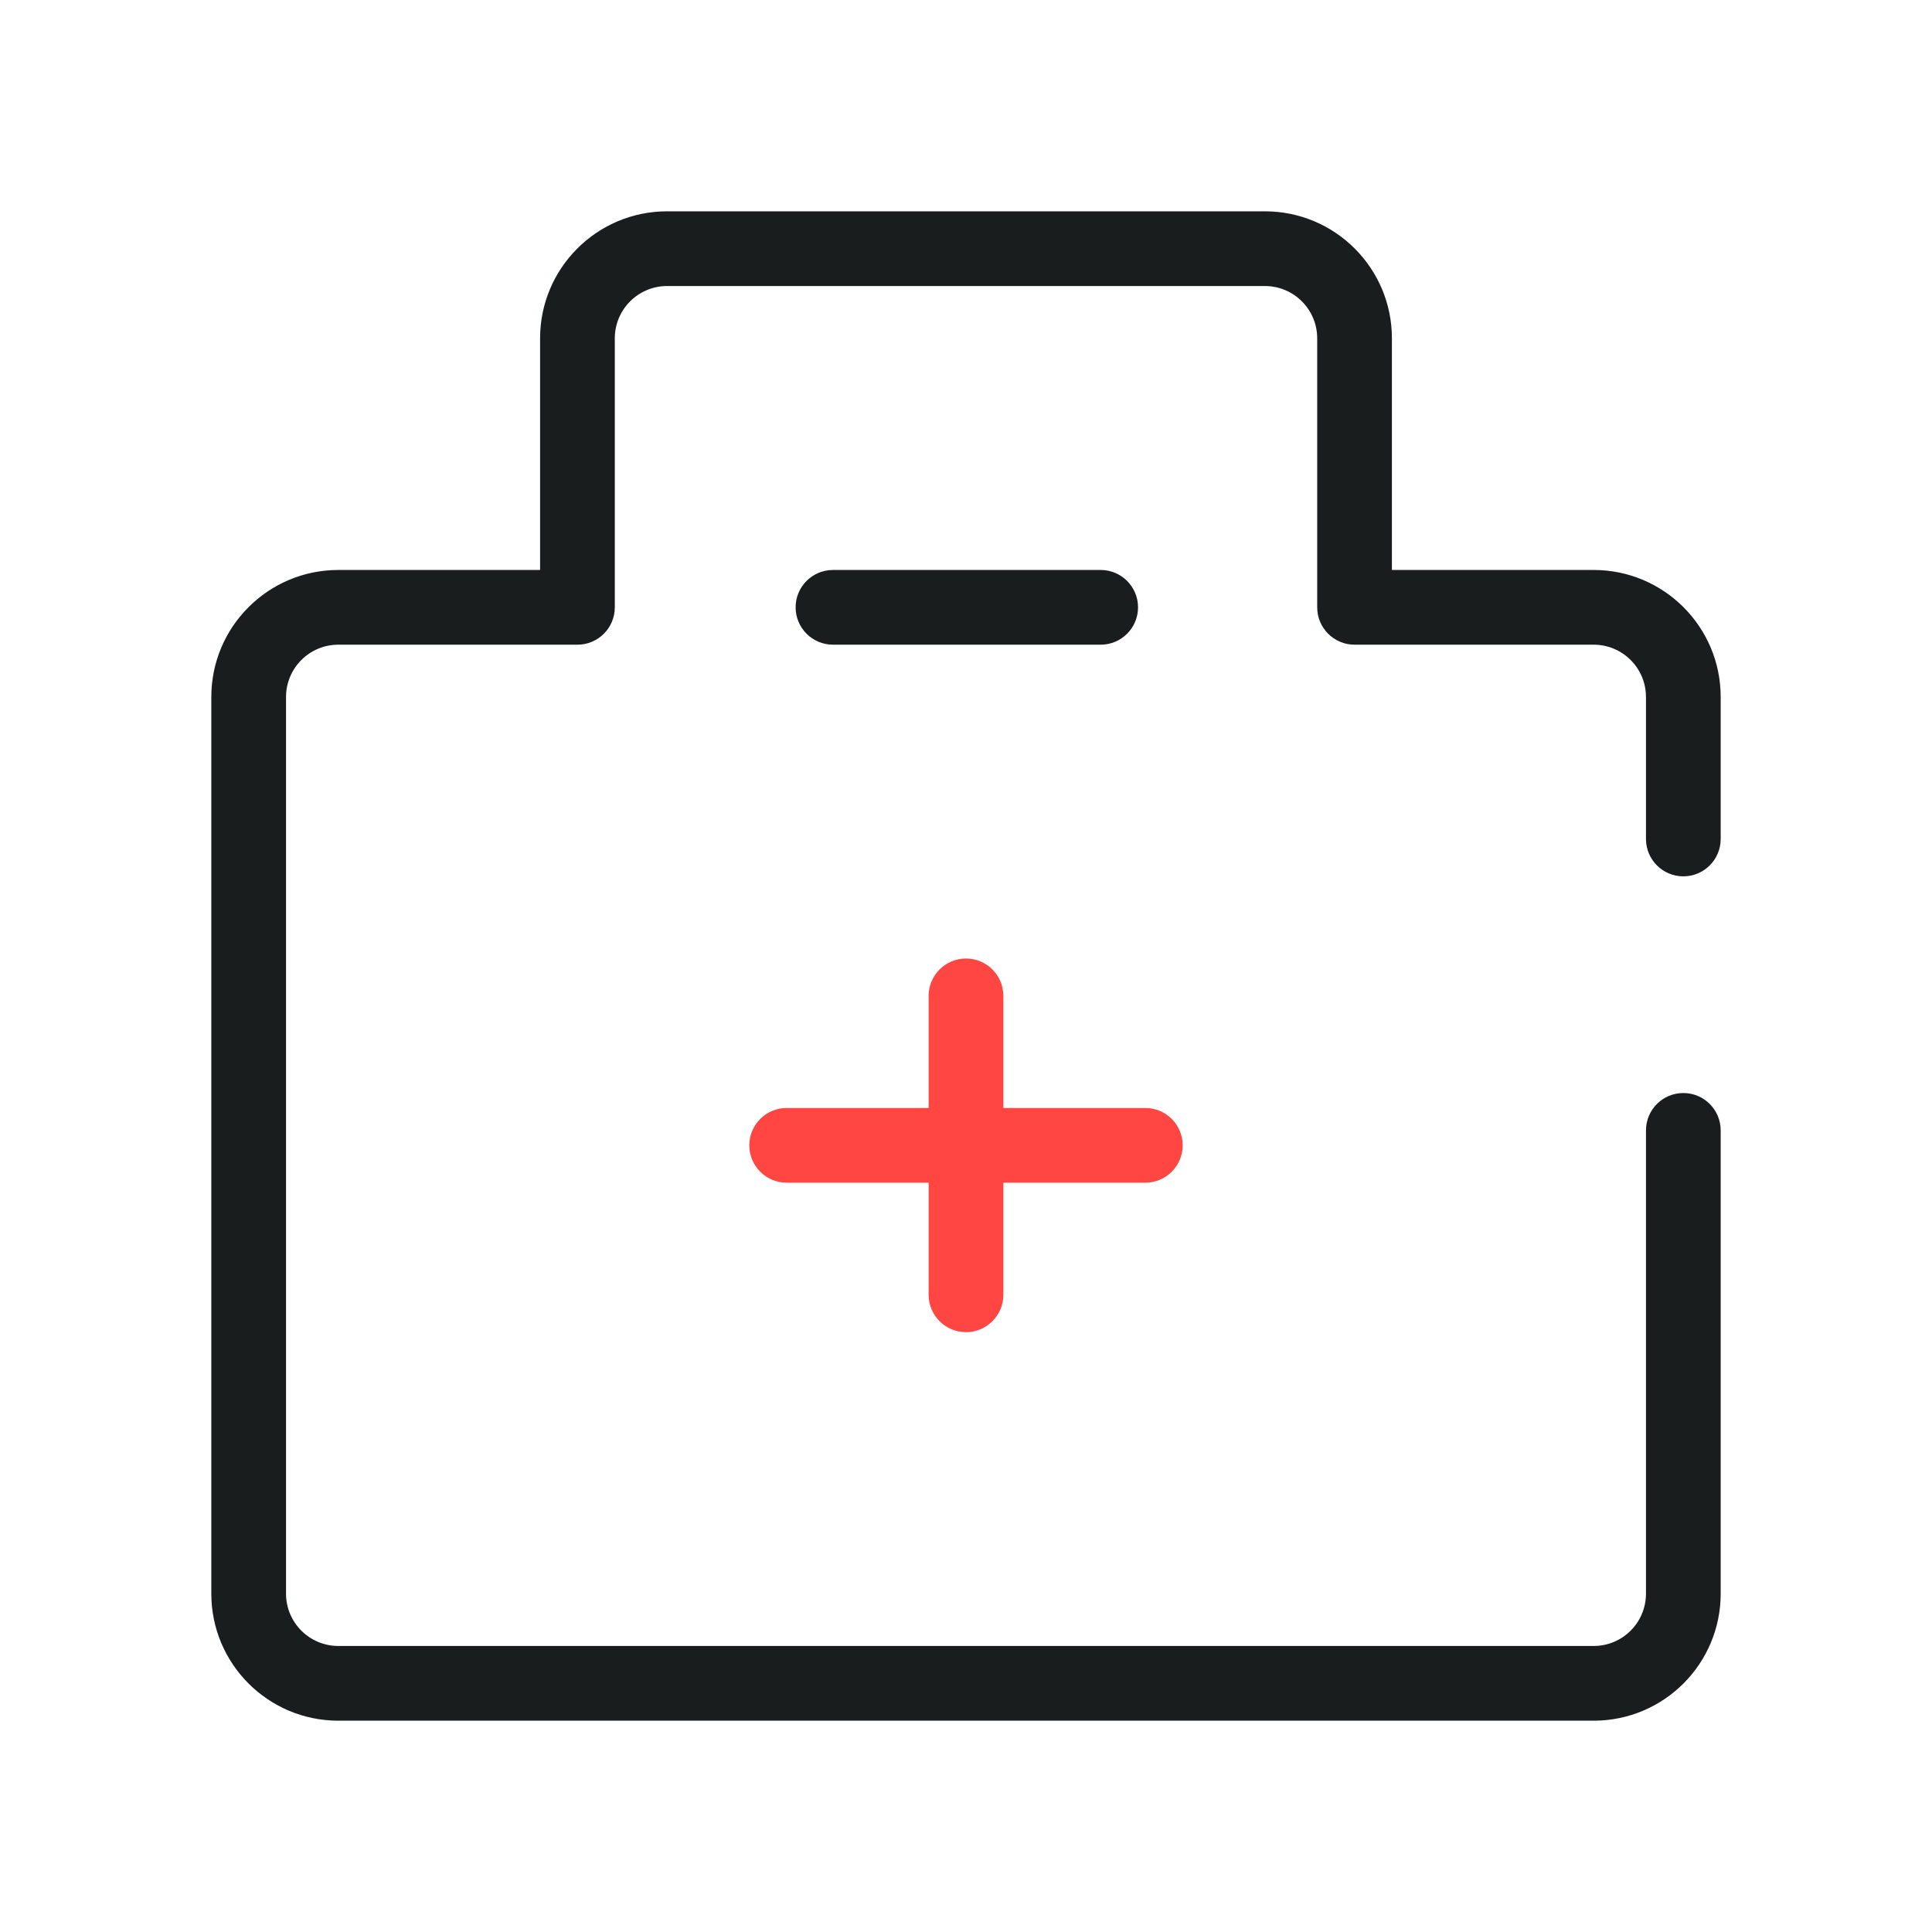 <svg width="64" height="64" viewBox="0 0 64 64" fill="none" xmlns="http://www.w3.org/2000/svg">
<path fill-rule="evenodd" clip-rule="evenodd" d="M22.099 9.475C21.142 9.475 20.366 10.251 20.366 11.208V20.119C20.366 20.802 19.812 21.356 19.129 21.356H11.208C10.251 21.356 9.475 22.132 9.475 23.089V52.792C9.475 53.749 10.251 54.525 11.208 54.525H52.792C53.749 54.525 54.525 53.749 54.525 52.792V37.446C54.525 36.762 55.079 36.208 55.762 36.208C56.446 36.208 57 36.762 57 37.446V52.792C57 55.116 55.116 57 52.792 57H11.208C8.884 57 7 55.116 7 52.792V23.089C7 20.765 8.884 18.881 11.208 18.881H17.891V11.208C17.891 8.884 19.775 7 22.099 7H41.901C44.225 7 46.109 8.884 46.109 11.208V18.881H52.792C55.116 18.881 57 20.765 57 23.089V27.792C57 28.476 56.446 29.03 55.762 29.03C55.079 29.03 54.525 28.476 54.525 27.792V23.089C54.525 22.132 53.749 21.356 52.792 21.356H44.871C44.188 21.356 43.634 20.802 43.634 20.119V11.208C43.634 10.251 42.858 9.475 41.901 9.475H22.099ZM26.356 20.119C26.356 19.435 26.91 18.881 27.594 18.881H36.462C37.145 18.881 37.699 19.435 37.699 20.119C37.699 20.802 37.145 21.356 36.462 21.356H27.594C26.91 21.356 26.356 20.802 26.356 20.119Z" fill="#1A1D1E"/>
<path fill-rule="evenodd" clip-rule="evenodd" d="M32 31.752C32.684 31.752 33.238 32.306 33.238 32.99V36.703H37.941C38.624 36.703 39.178 37.257 39.178 37.941C39.178 38.624 38.624 39.178 37.941 39.178H33.238V42.891C33.238 43.575 32.684 44.129 32 44.129C31.317 44.129 30.762 43.575 30.762 42.891V39.178H26.059C25.376 39.178 24.822 38.624 24.822 37.941C24.822 37.257 25.376 36.703 26.059 36.703H30.762V32.99C30.762 32.306 31.317 31.752 32 31.752Z" fill="#FF4643"/>
</svg>
